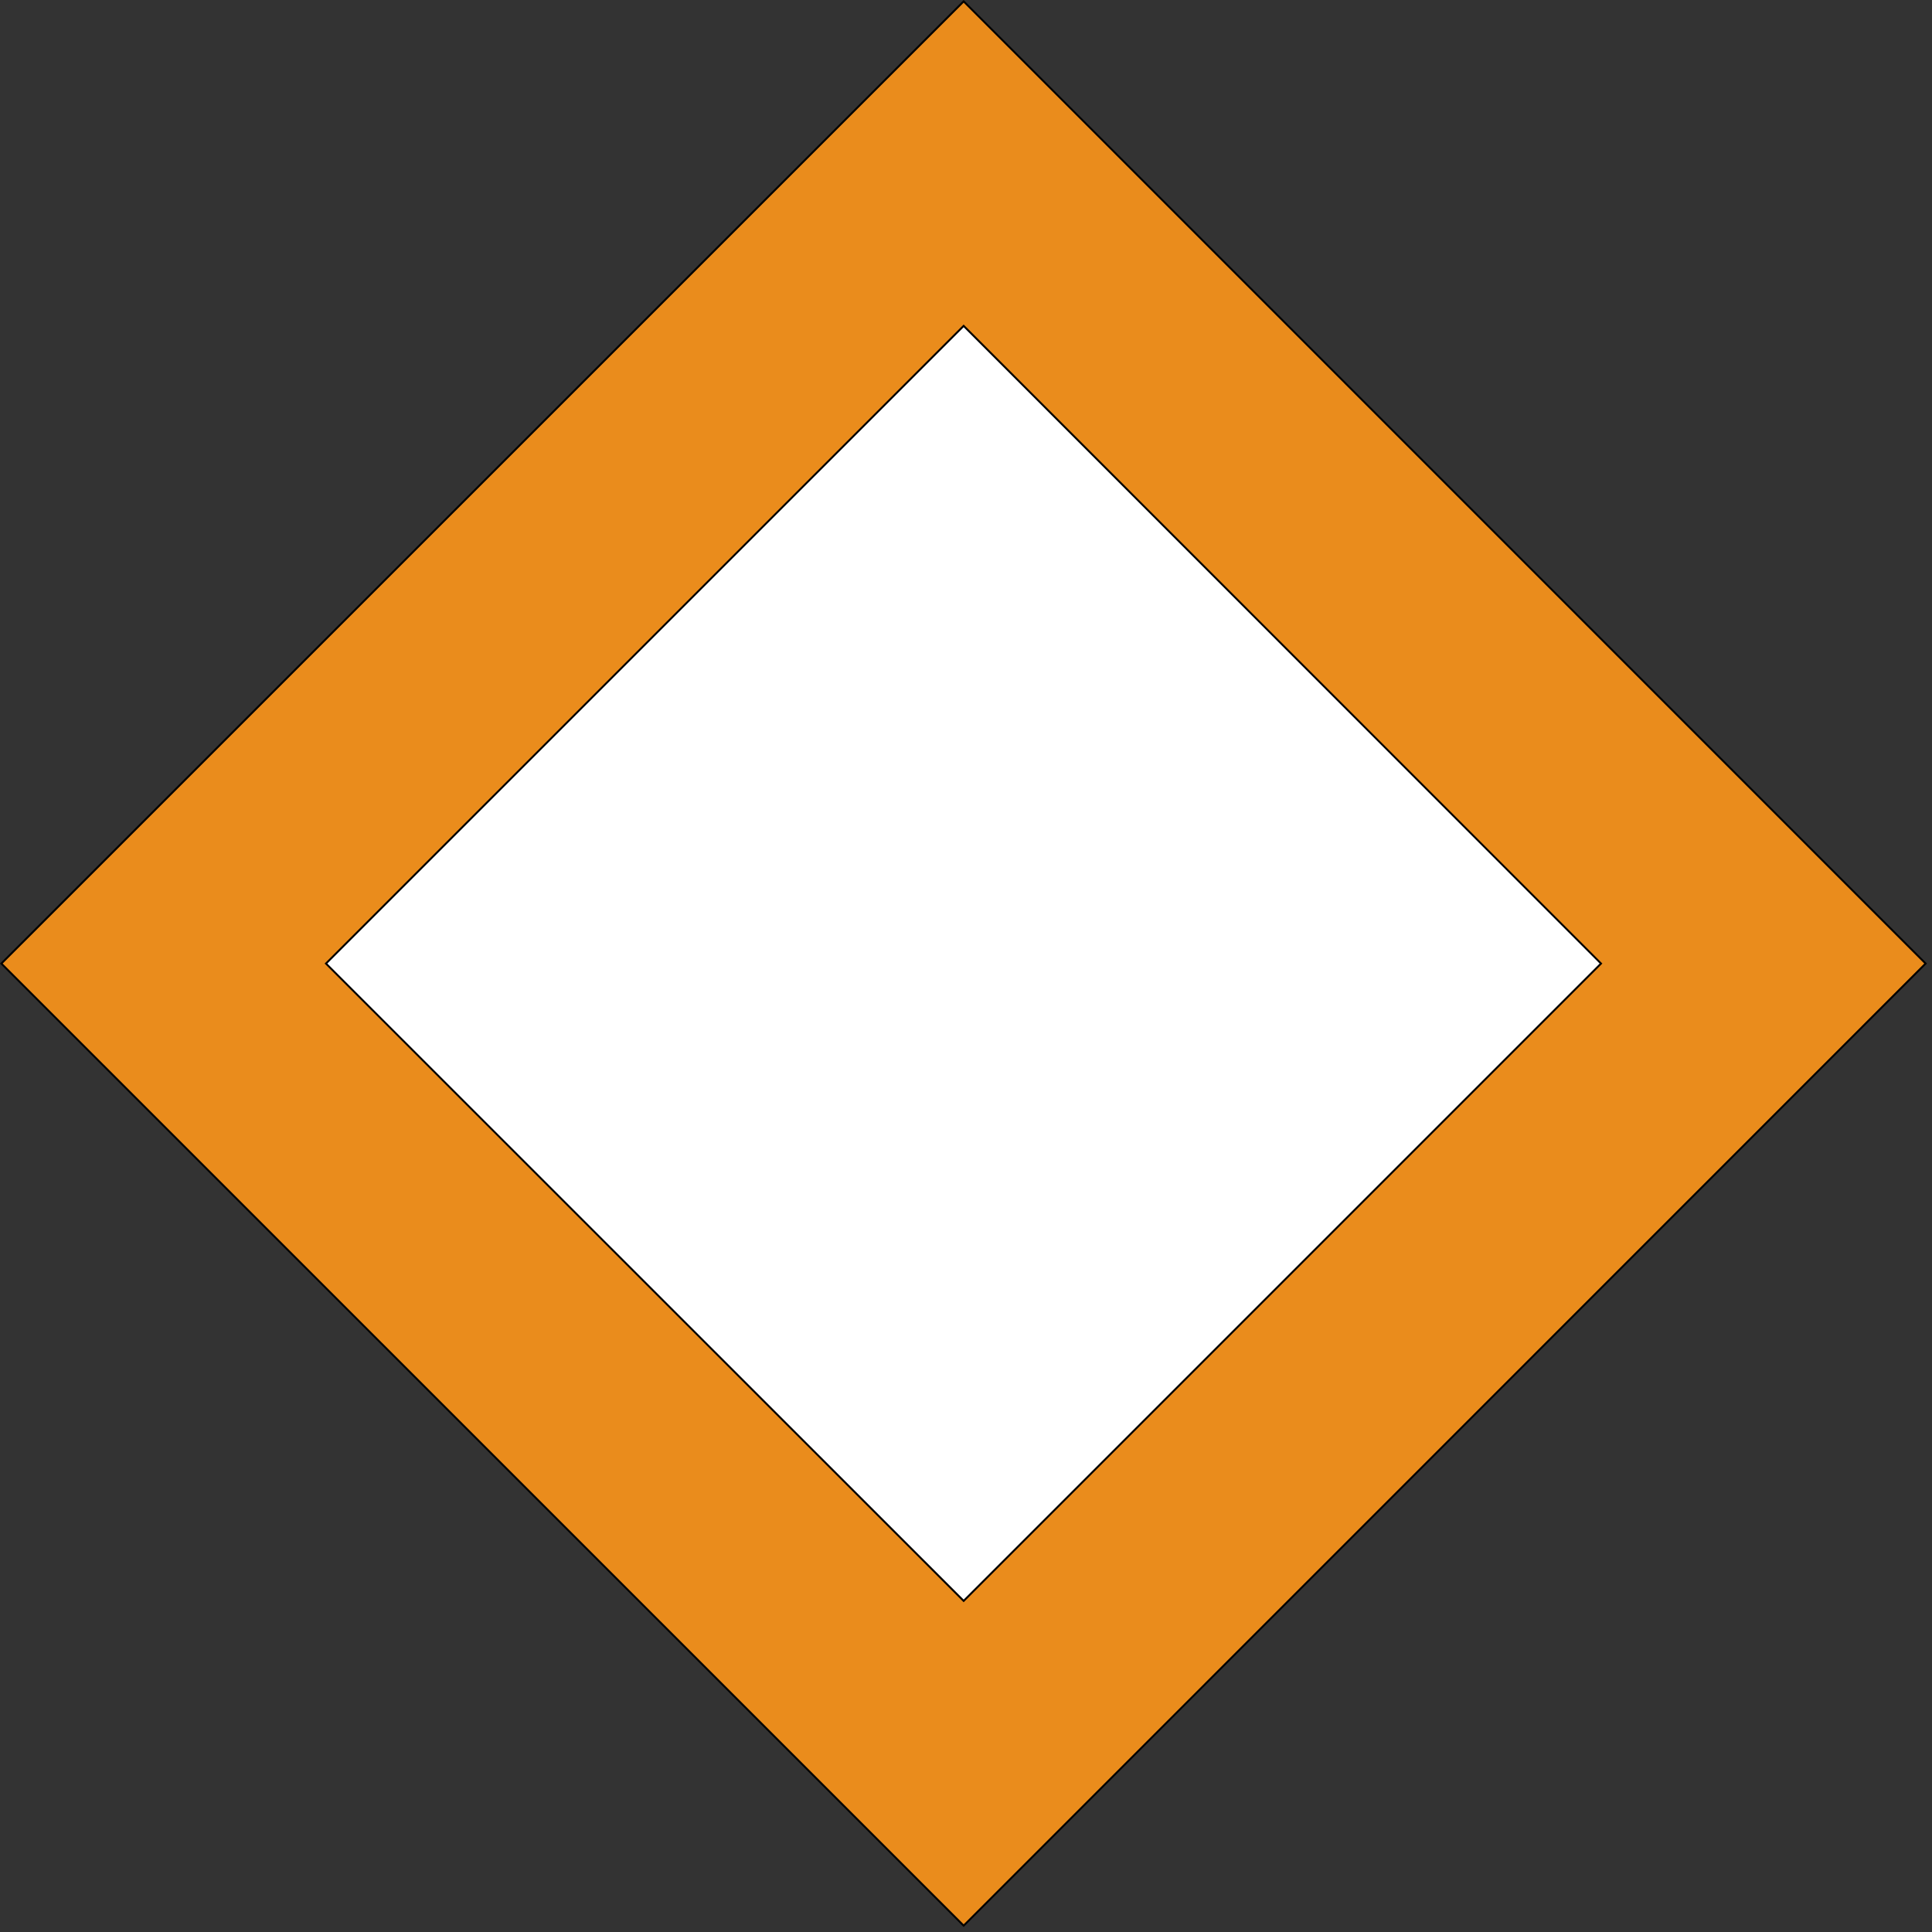 
        <svg xmlns:rdf="http://www.w3.org/1999/02/22-rdf-syntax-ns#" xmlns="http://www.w3.org/2000/svg" xmlns:cc="http://creativecommons.org/ns#" xmlns:xlink="http://www.w3.org/1999/xlink" xmlns:dc="http://purl.org/dc/elements/1.1/" x="0px" y="0px" width="502" height="502" viewBox="0 0 502 502" xml:space="preserve">
            <rect x="0" y="0" width="502" height="502" fill="#333333" stroke="none"/>
            <title>Regulatory marker: danger</title>
            <desc xmlns:ian_image_library="https://ian.umces.edu/media-library/">
                <ian_image_library:title>Regulatory marker: danger</ian_image_library:title>
                <ian_image_library:descr>Illustration of danger regulatory marker</ian_image_library:descr>
                <ian_image_library:scene>
                    <ian_image_library:contains>mapping, navigation, nautical, coastal, regulatory, marker, danger, warning, restriction</ian_image_library:contains>
                    <ian_image_library:when>2005-03-02</ian_image_library:when>
                </ian_image_library:scene>
            </desc>
            
 <defs></defs>
 <polygon stroke="#000" stroke-width=".5" points="250.39 .354 .354 250.36 250.39 500.35 500.34 250.36" fill="#EA8C1C"/>
 <polygon stroke="#000" stroke-width=".5" points="84.698 250.36 250.39 84.676 416 250.36 250.39 415.97" fill="#fff"/>
</svg>
